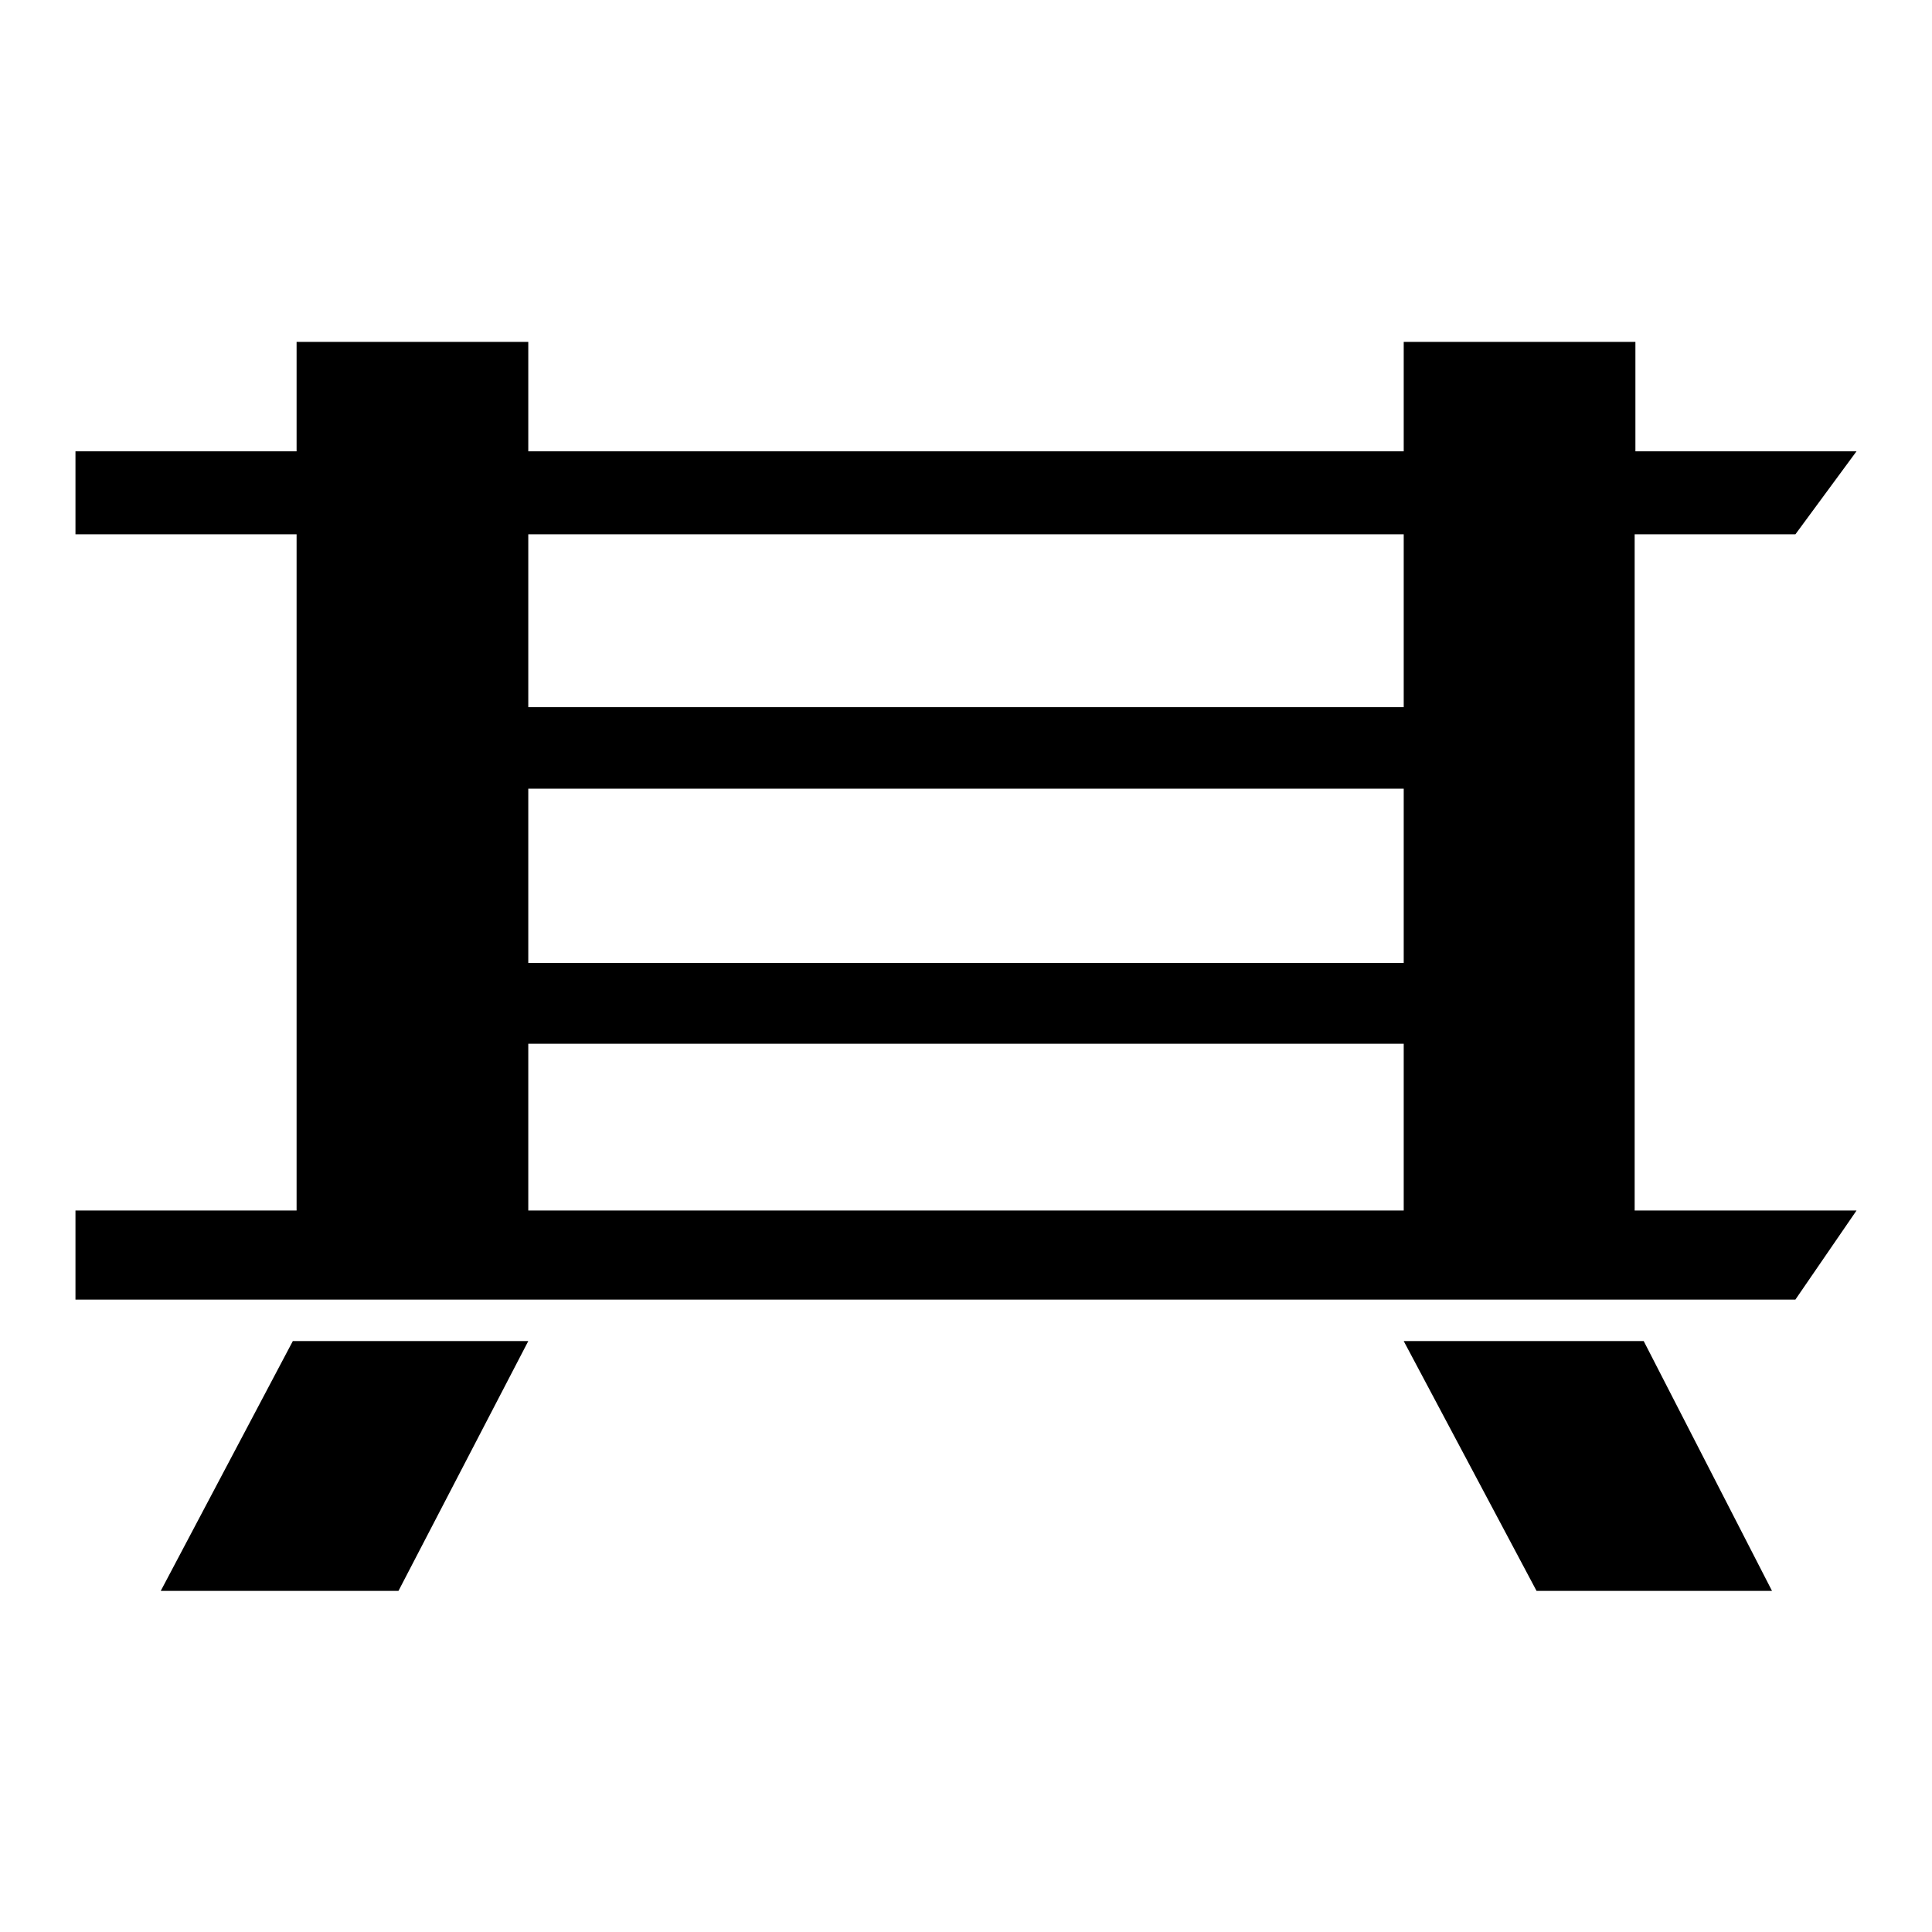 <?xml version="1.0" encoding="utf-8"?>
<!-- Svg Vector Icons : http://www.onlinewebfonts.com/icon -->
<!DOCTYPE svg PUBLIC "-//W3C//DTD SVG 1.1//EN" "http://www.w3.org/Graphics/SVG/1.1/DTD/svg11.dtd">
<svg version="1.1" xmlns="http://www.w3.org/2000/svg" xmlns:xlink="http://www.w3.org/1999/xlink" x="0px" y="0px" viewBox="0 0 256 256" enable-background="new 0 0 256 256" xml:space="preserve">
<g><g><path fill="#000000" d="M216.7,160.4H246l-8.1,11.8H10v-11.8h29.3V70.8H10v-11h29.3V45.3H70v14.5h116V45.3h30.7v14.5H246l-8.1,11h-21.3V160.4L216.7,160.4z M38.8,177.7H70l-17.2,33.1H21.3L38.8,177.7z M70,70.8v22.9h116V70.8H70z M70,127.6h116v-23.1H70V127.6z M70,160.4h116v-22.1H70V160.4z M217.8,177.7l17,33.1h-31.2L186,177.7H217.8z"/></g></g>
</svg>